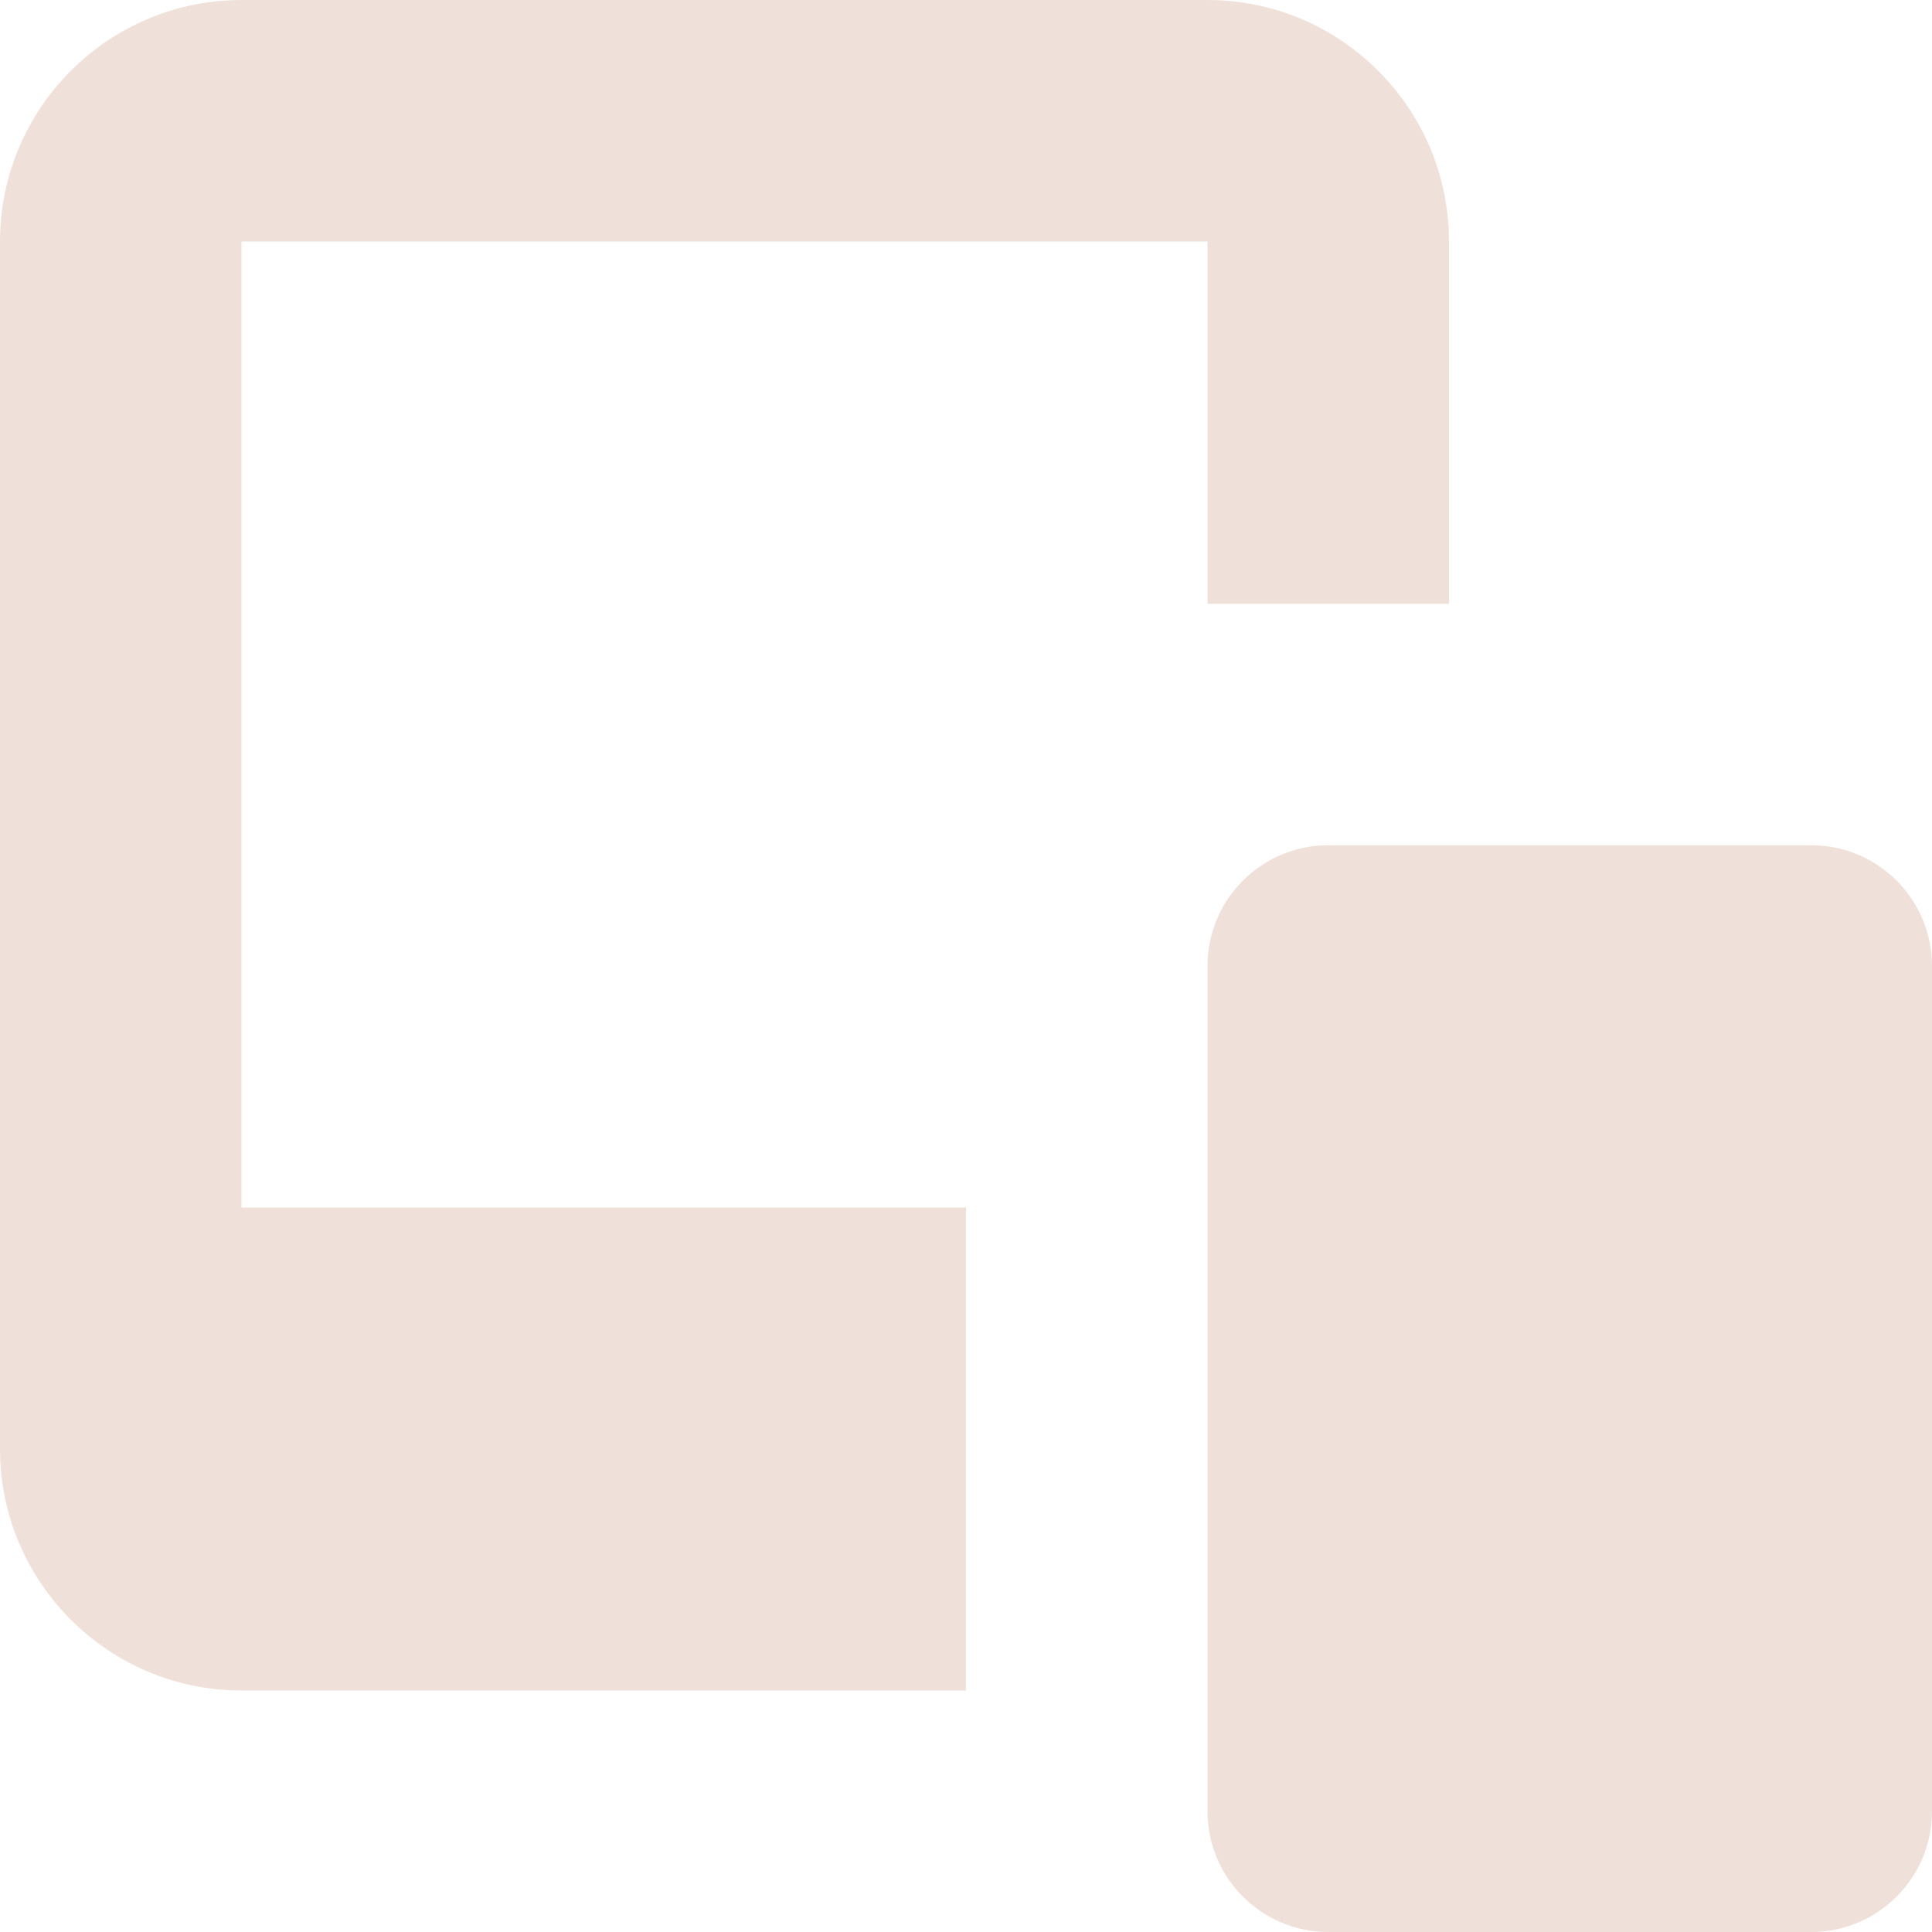 <svg width="16" height="16" viewBox="0 0 16 16" fill="none" xmlns="http://www.w3.org/2000/svg">
<g clip-path="url(#clip0_915_569)">
<path d="M15 16H11C10.448 16 10 15.552 10 15V8C10 7.448 10.448 7 11 7H15C15.552 7 16 7.448 16 8V15C16 15.552 15.552 16 15 16Z" fill="#EFE1D9"/>
<path d="M2 2H10V5H12V2C12 0.897 11.103 0 10 0H2C0.897 0 0 0.897 0 2V12C0 13.103 0.897 14 2 14H8V10H2V2Z" fill="#EFE1D9"/>
</g>
<defs>
<clipPath id="clip0_915_569">
<rect width="16" height="16" fill="white"/>
</clipPath>
</defs>
</svg>
